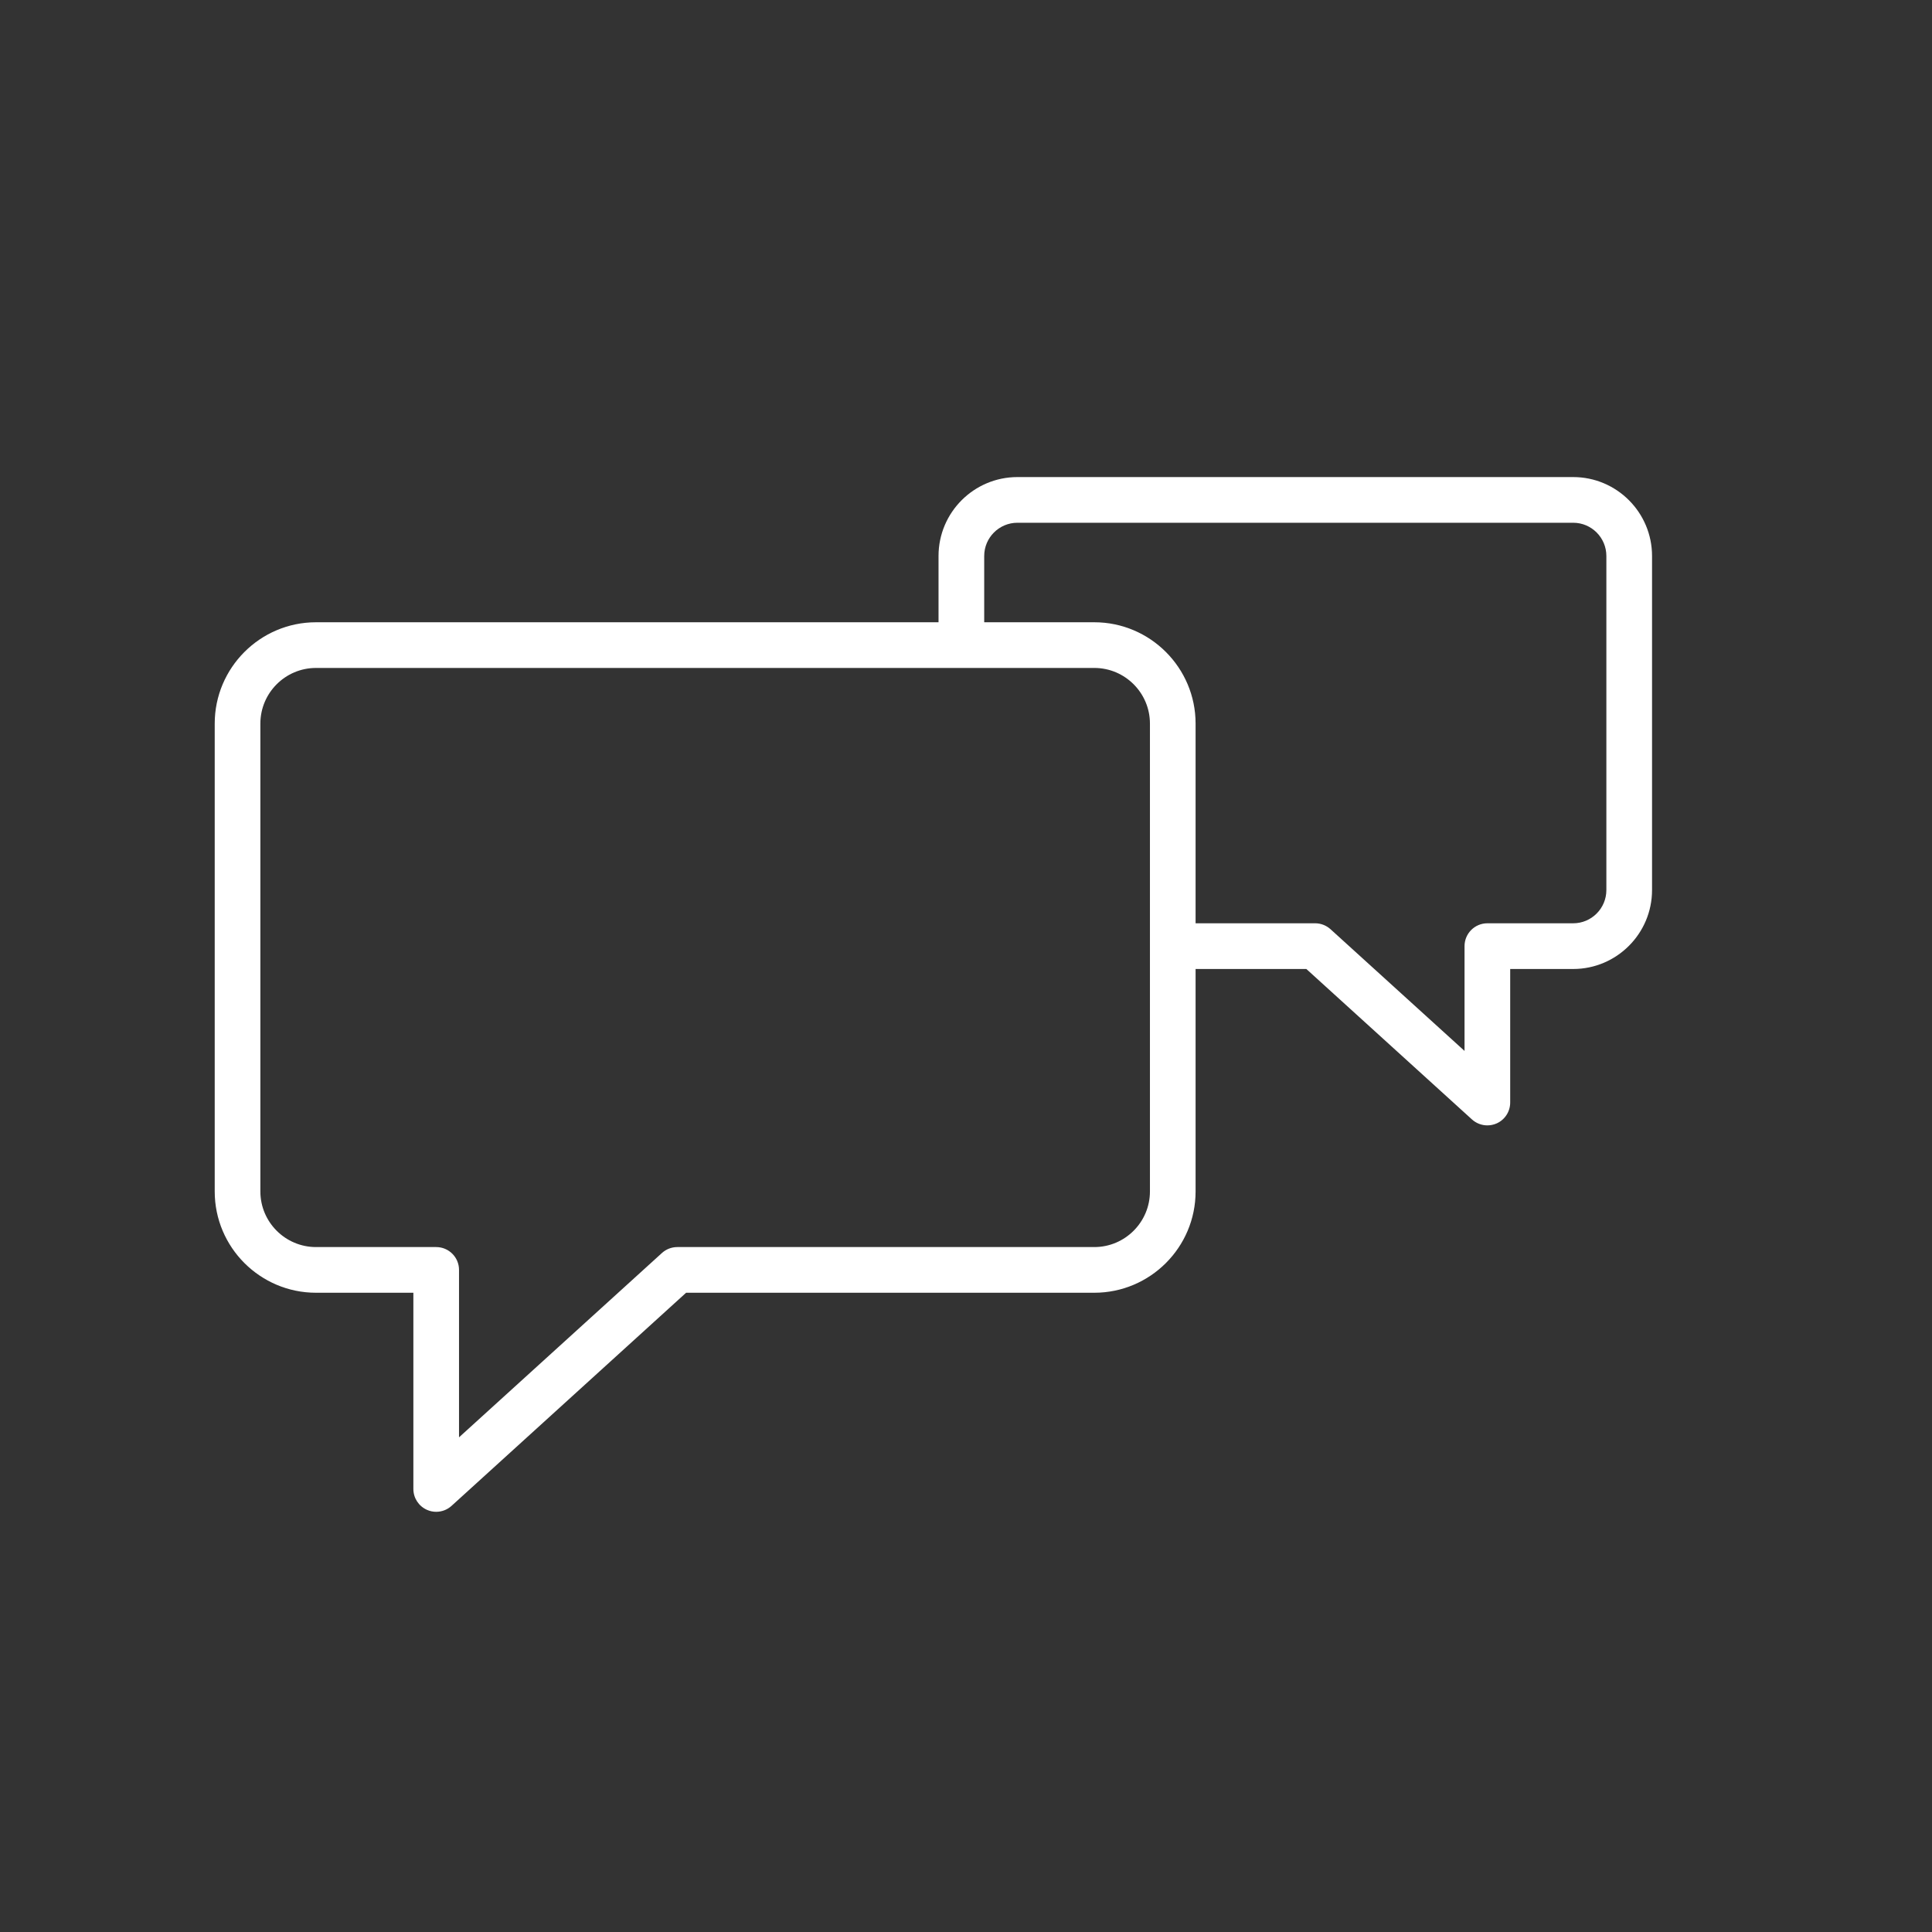 <svg width="73" height="73" viewBox="0 0 73 73" fill="none" xmlns="http://www.w3.org/2000/svg">
<rect x="0" y="0" width="73" height="73" fill="#333333" stroke="none"/>
<circle cx="36.5" cy="36.5" r="36.5" fill="none"/>
<path d="M59.443 18.026H38.443C36.799 18.026 35.462 19.363 35.462 21.007V23.512H11.941C9.83 23.512 8.113 25.23 8.113 27.341V45.019C8.113 47.13 9.83 48.846 11.941 48.846H15.619V56.26C15.619 56.602 15.82 56.91 16.133 57.049C16.245 57.099 16.363 57.123 16.481 57.123C16.692 57.123 16.9 57.046 17.062 56.898L25.924 48.846H41.347C43.458 48.846 45.175 47.13 45.175 45.019V36.613H49.36L55.618 42.298C55.781 42.445 55.988 42.522 56.199 42.522C56.317 42.522 56.436 42.498 56.548 42.449C56.861 42.311 57.062 42.001 57.062 41.659V36.613H59.442C61.085 36.613 62.422 35.275 62.422 33.631V21.007C62.422 19.363 61.086 18.026 59.443 18.026ZM43.45 45.018C43.45 46.177 42.507 47.12 41.348 47.12H25.591C25.377 47.12 25.17 47.2 25.011 47.344L17.344 54.309V47.983C17.344 47.506 16.958 47.12 16.481 47.12H11.941C10.781 47.12 9.838 46.177 9.838 45.018V27.341C9.838 26.181 10.781 25.238 11.941 25.238H36.316C36.319 25.238 36.322 25.238 36.325 25.238C36.327 25.238 36.33 25.238 36.333 25.238H41.348C42.507 25.238 43.45 26.181 43.45 27.341V45.018ZM60.696 33.631C60.696 34.323 60.134 34.886 59.443 34.886H56.2C55.723 34.886 55.337 35.273 55.337 35.749V39.709L50.274 35.111C50.115 34.967 49.908 34.886 49.694 34.886H45.175V27.341C45.175 25.23 43.458 23.512 41.347 23.512H37.188V21.007C37.188 20.315 37.751 19.752 38.443 19.752H59.443C60.134 19.752 60.696 20.315 60.696 21.007V33.631Z" fill="white"/>
</svg>
